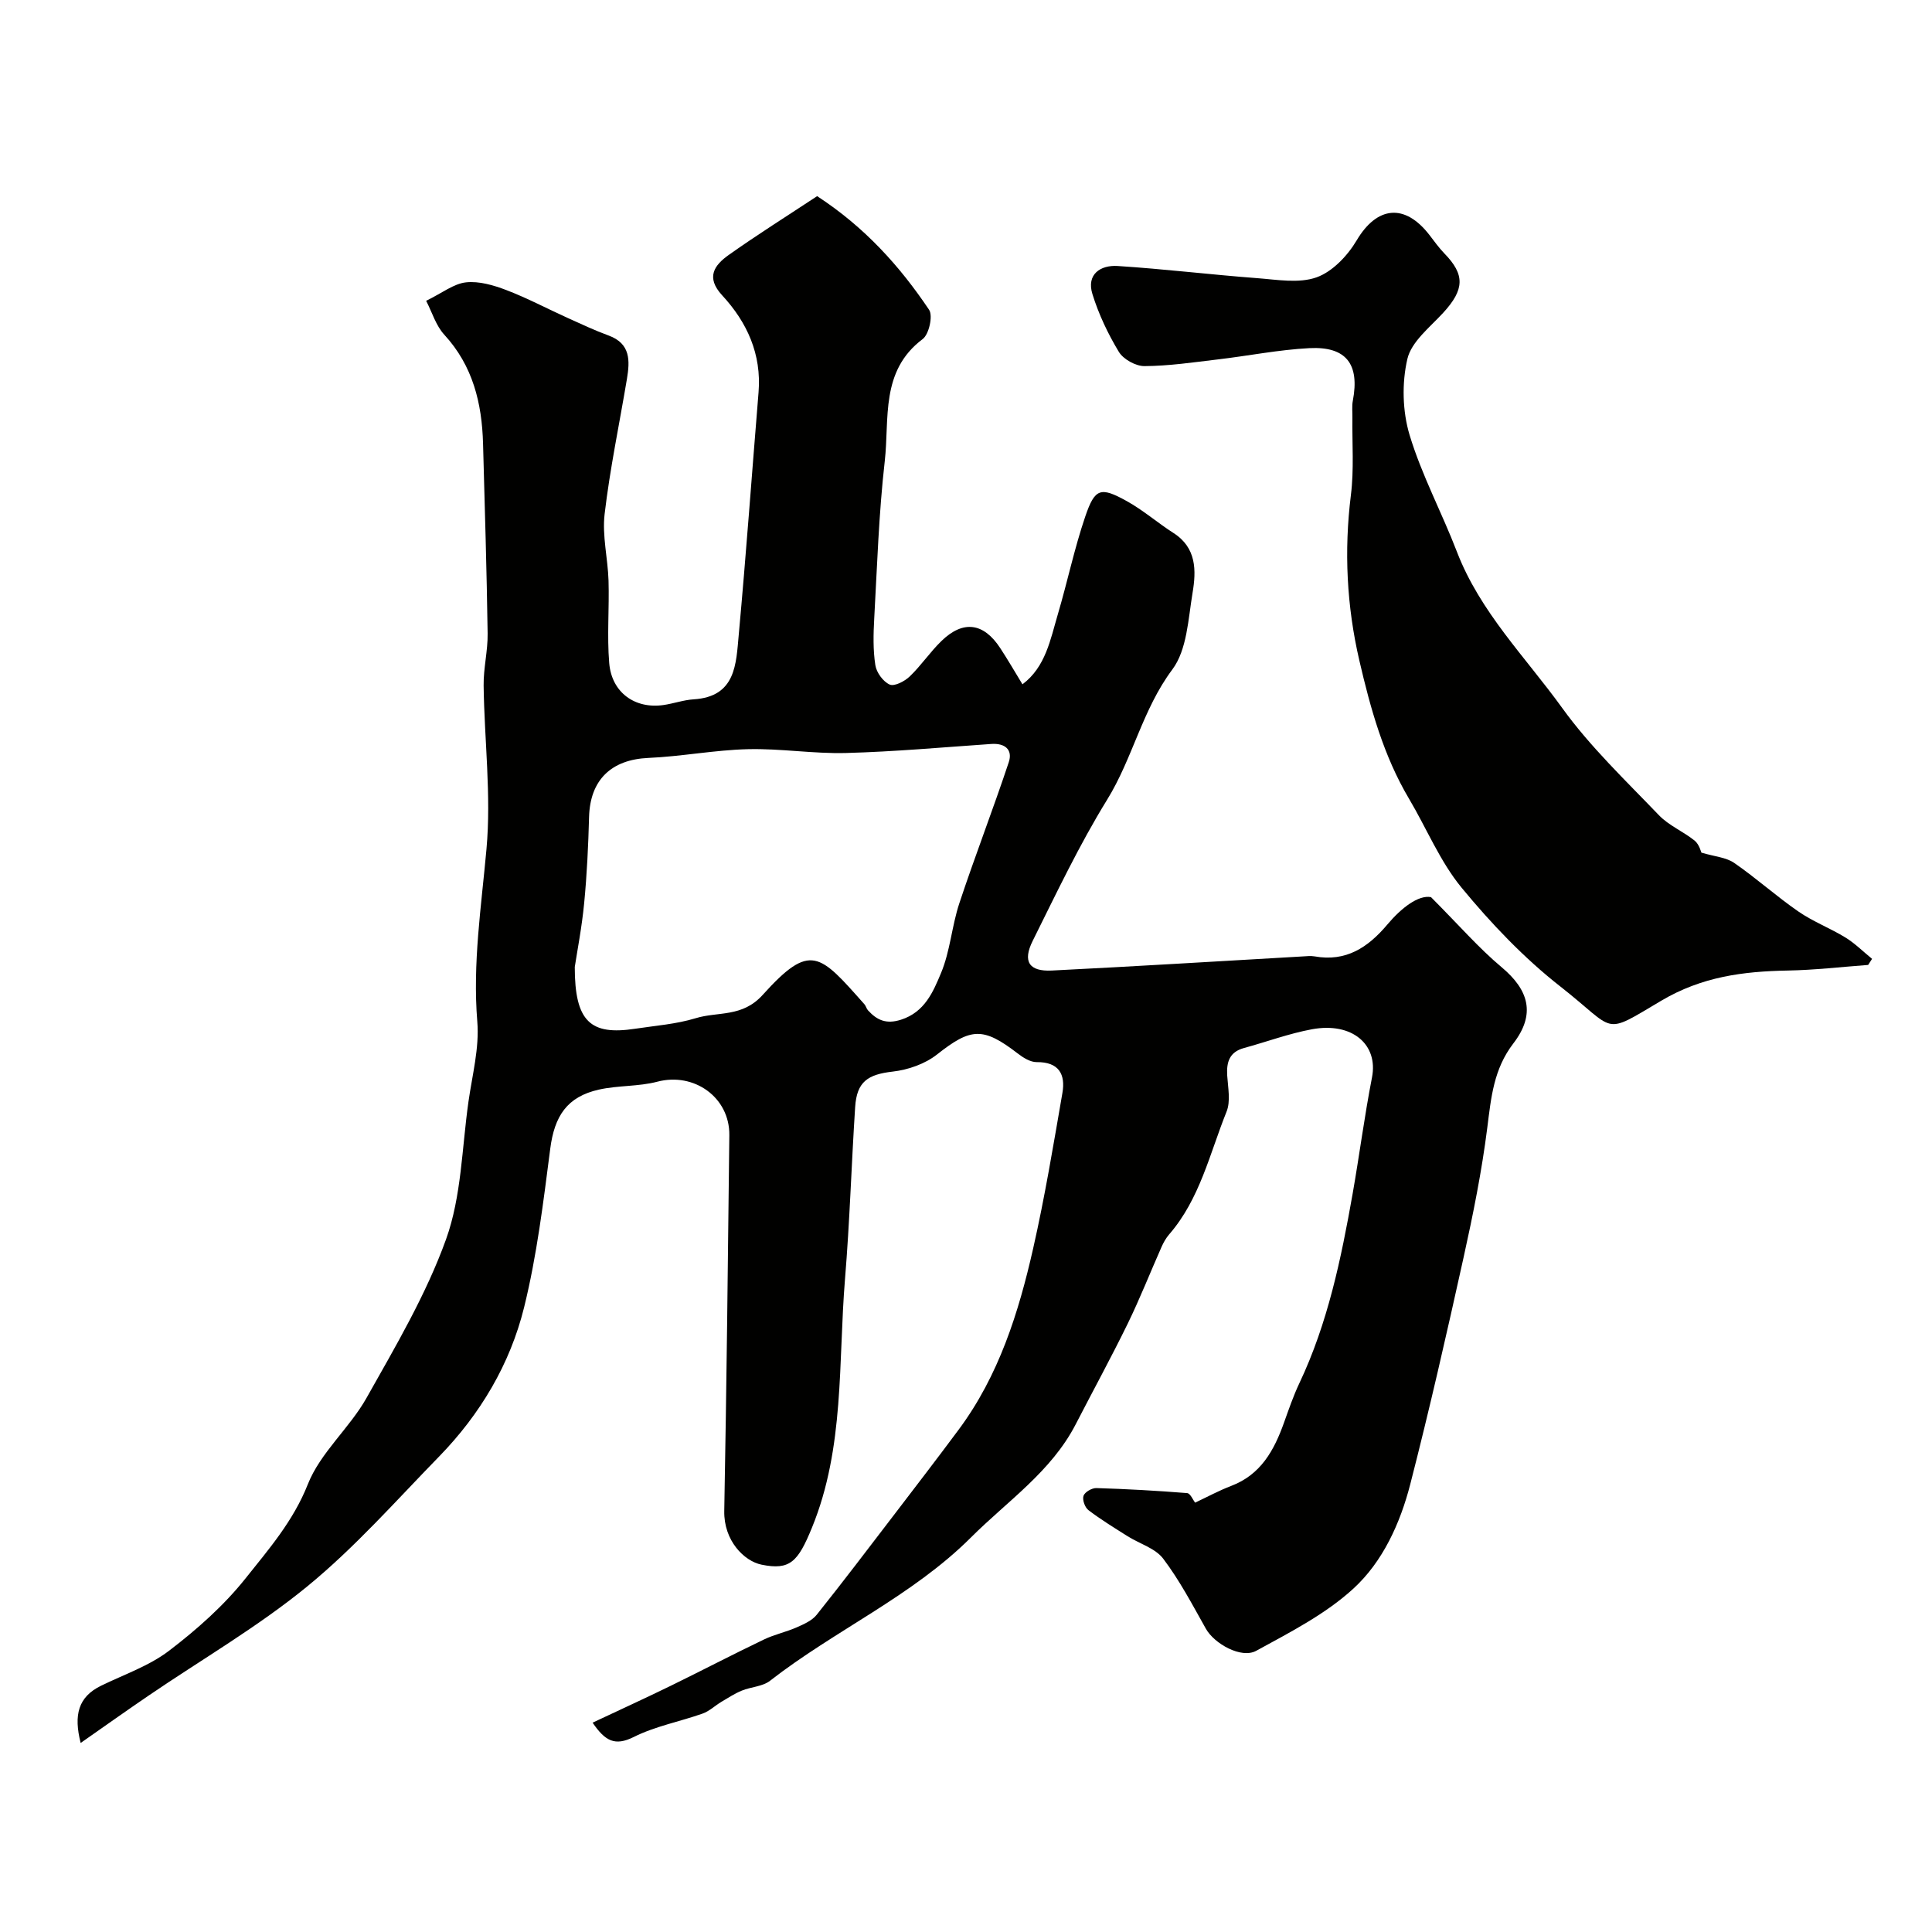 <svg enable-background="new 0 0 400 400" viewBox="0 0 400 400" xmlns="http://www.w3.org/2000/svg"><g fill="#010100"><path d="m122.69 356.66c5.67-2.67 10.97-5.09 16.21-7.65 6.44-3.15 12.8-6.47 19.27-9.57 2.18-1.05 4.61-1.55 6.82-2.53 1.47-.65 3.14-1.39 4.1-2.59 5.45-6.82 10.72-13.78 16.03-20.71 4.47-5.85 8.96-11.69 13.35-17.6 8.33-11.2 12.42-24.22 15.44-37.56 2.41-10.63 4.19-21.41 6.05-32.16.67-3.87-.73-6.44-5.33-6.39-1.31.01-2.8-.92-3.92-1.79-7.21-5.55-9.71-5.31-16.7.2-2.48 1.96-5.99 3.19-9.17 3.55-5.17.59-7.45 2.08-7.79 7.34-.77 11.86-1.12 23.75-2.1 35.6-1.42 17.26-.05 34.87-6.84 51.48-2.9 7.1-4.56 8.86-10.43 7.67-3.61-.73-7.85-4.97-7.73-11.12.48-25.93.76-51.87 1.05-77.8.09-7.85-7.32-13.07-14.89-11.08-3.91 1.03-8.15.75-12.11 1.64-6.62 1.48-9.21 5.5-10.08 12.25-1.42 11-2.76 22.09-5.41 32.83-2.9 11.75-9.08 22.14-17.6 30.89-8.91 9.14-17.43 18.81-27.26 26.86-10.27 8.41-21.91 15.15-32.92 22.66-4.54 3.09-9.02 6.28-14.03 9.78-1.47-5.79-.52-9.53 4.23-11.85s9.94-4.09 14.07-7.24c5.77-4.4 11.36-9.36 15.86-15.01 4.79-6.02 9.86-11.84 12.87-19.45 2.58-6.54 8.63-11.62 12.16-17.89 6.01-10.68 12.34-21.4 16.46-32.84 3.2-8.9 3.28-18.94 4.64-28.49.78-5.51 2.28-11.13 1.83-16.57-.99-12.07.83-23.81 1.9-35.73 1.01-11.17-.44-22.55-.59-33.85-.05-3.59.88-7.19.83-10.77-.19-13.1-.59-26.2-.95-39.31-.23-8.38-2.1-16.12-8.03-22.57-1.73-1.88-2.52-4.63-3.75-7.01 3.34-1.63 5.7-3.54 8.24-3.82 2.71-.3 5.73.59 8.37 1.6 4.35 1.66 8.49 3.87 12.74 5.79 2.79 1.26 5.57 2.57 8.44 3.62 4.57 1.68 4.4 5.24 3.78 8.98-1.56 9.33-3.52 18.6-4.62 27.98-.53 4.5.67 9.18.81 13.78.17 5.69-.33 11.41.14 17.06.5 6.11 5.33 9.55 11.23 8.7 2.1-.3 4.15-1.05 6.25-1.18 8.79-.55 8.78-7.37 9.34-13.38 1.53-16.72 2.73-33.46 4.1-50.19.64-7.88-2.36-14.48-7.52-20.06-3.49-3.77-1.6-6.29 1.38-8.4 5.94-4.21 12.12-8.09 18.27-12.15 9.83 6.41 17.09 14.46 23.18 23.53.83 1.24-.02 5.08-1.33 6.06-8.82 6.62-6.85 16.49-7.85 25.27-1.23 10.81-1.58 21.71-2.18 32.59-.18 3.21-.26 6.5.23 9.65.23 1.52 1.61 3.42 2.97 4.02.98.43 3.1-.67 4.15-1.68 2.37-2.27 4.22-5.07 6.58-7.35 4.48-4.35 8.71-3.78 12.15 1.47 1.59 2.43 3.05 4.95 4.61 7.51 4.8-3.61 5.77-9.25 7.33-14.52 1.98-6.7 3.41-13.58 5.66-20.19 2.01-5.91 3.17-6.23 8.59-3.23 3.4 1.88 6.39 4.5 9.68 6.61 4.8 3.06 4.73 7.79 3.96 12.37-.91 5.44-1.14 11.81-4.19 15.89-6.2 8.29-8.19 18.36-13.5 26.96-5.77 9.35-10.5 19.36-15.41 29.22-2.14 4.29-.74 6.38 3.95 6.15 17.31-.86 34.61-1.93 51.92-2.92.83-.05 1.69-.15 2.5-.01 6.5 1.16 11.04-1.84 15.04-6.58 2.91-3.46 6.44-6.18 9.05-5.69 5.86 5.88 9.91 10.56 14.6 14.49 5.67 4.74 7.11 9.74 2.46 15.79-4.09 5.32-4.61 11.2-5.4 17.43-1.14 9.04-2.95 18.02-4.92 26.93-3.47 15.68-7.03 31.35-11.03 46.91-2.08 8.08-5.68 16.03-11.77 21.61-5.79 5.31-13.13 9.05-20.12 12.88-3.11 1.7-8.69-1.48-10.42-4.56-2.78-4.94-5.44-10.02-8.84-14.51-1.64-2.17-4.89-3.09-7.37-4.65-2.75-1.74-5.54-3.44-8.12-5.41-.73-.56-1.29-2.16-1.01-2.96.27-.78 1.74-1.63 2.66-1.6 6.27.19 12.54.54 18.79 1.04.67.05 1.24 1.46 1.65 1.98 2.53-1.19 4.94-2.5 7.48-3.47 6.13-2.33 8.88-7.36 10.92-13.07.98-2.74 1.93-5.52 3.17-8.15 5.91-12.47 8.67-25.82 11.05-39.28 1.41-8.02 2.45-16.1 4.01-24.09 1.32-6.79-4.11-11.49-12.44-9.95-4.76.88-9.37 2.6-14.06 3.88-3.01.82-3.65 2.89-3.48 5.69.16 2.51.74 5.33-.14 7.5-3.49 8.67-5.51 18.06-11.88 25.4-.63.73-1.13 1.61-1.53 2.49-2.36 5.32-4.5 10.76-7.05 15.99-3.43 7.02-7.19 13.89-10.77 20.84-5.06 9.81-14.18 15.92-21.69 23.43-12.16 12.14-28.14 19.19-41.6 29.67-1.54 1.2-3.93 1.25-5.85 2.04-1.48.61-2.84 1.5-4.22 2.32-1.32.79-2.48 1.93-3.89 2.43-4.75 1.68-9.83 2.62-14.28 4.86-3.85 1.9-5.86.87-8.49-2.98zm-3.69-156.45c0 11.32 3.26 14.19 12.5 12.78 4.2-.64 8.51-.95 12.53-2.18 4.62-1.42 9.63-.12 13.87-4.82 9.92-11 11.78-8.53 21.06 1.92.32.36.42.9.74 1.26 1.87 2.05 3.78 2.93 6.84 1.95 4.92-1.57 6.66-5.78 8.27-9.62 1.92-4.56 2.24-9.75 3.81-14.49 3.24-9.78 6.98-19.41 10.23-29.19.87-2.61-.78-3.99-3.62-3.79-10.02.69-20.04 1.6-30.07 1.87-6.76.18-13.56-.96-20.32-.79-6.88.17-13.72 1.51-20.6 1.81-7.68.34-12.07 4.54-12.28 12.23-.16 5.94-.44 11.88-1.01 17.79-.48 5.04-1.46 10.03-1.95 13.27z"/><path d="m352.26 176.53c2.73.81 5.11.97 6.79 2.13 4.57 3.15 8.72 6.91 13.29 10.06 3.04 2.1 6.59 3.45 9.75 5.39 1.98 1.22 3.67 2.92 5.5 4.41-.27.42-.54.84-.81 1.26-5.55.41-11.09 1.06-16.64 1.16-9.22.17-17.77 1.26-26.2 6.25-12.37 7.33-9.06 6.32-20.88-2.94-7.55-5.91-14.33-13.04-20.45-20.46-4.47-5.43-7.23-12.25-10.87-18.39-5.28-8.89-8-18.72-10.3-28.64-2.62-11.28-3.19-22.7-1.75-34.28.66-5.27.24-10.68.31-16.03.02-1.17-.13-2.36.09-3.49 1.44-7.56-1.35-11.28-9.02-10.88-6.35.33-12.64 1.6-18.97 2.34-5.04.6-10.1 1.35-15.15 1.38-1.81.01-4.37-1.41-5.31-2.96-2.26-3.74-4.18-7.8-5.47-11.97-1.26-4.07 1.66-6.02 5.21-5.8 9.65.62 19.26 1.79 28.91 2.52 4.11.31 8.63 1.13 12.29-.17 3.29-1.17 6.42-4.48 8.29-7.63 4.18-7.08 9.94-7.78 15.07-1.15 1 1.29 1.95 2.64 3.08 3.81 4.33 4.43 4.19 7.5-.23 12.32-2.76 3-6.58 5.98-7.41 9.55-1.16 4.98-1.02 10.83.46 15.74 2.5 8.29 6.68 16.06 9.8 24.18 4.79 12.47 14.2 21.81 21.79 32.33 5.8 8.04 13.12 15 20.02 22.2 2.07 2.16 5.09 3.39 7.45 5.31.93.8 1.28 2.3 1.36 2.45z"/></g></svg>